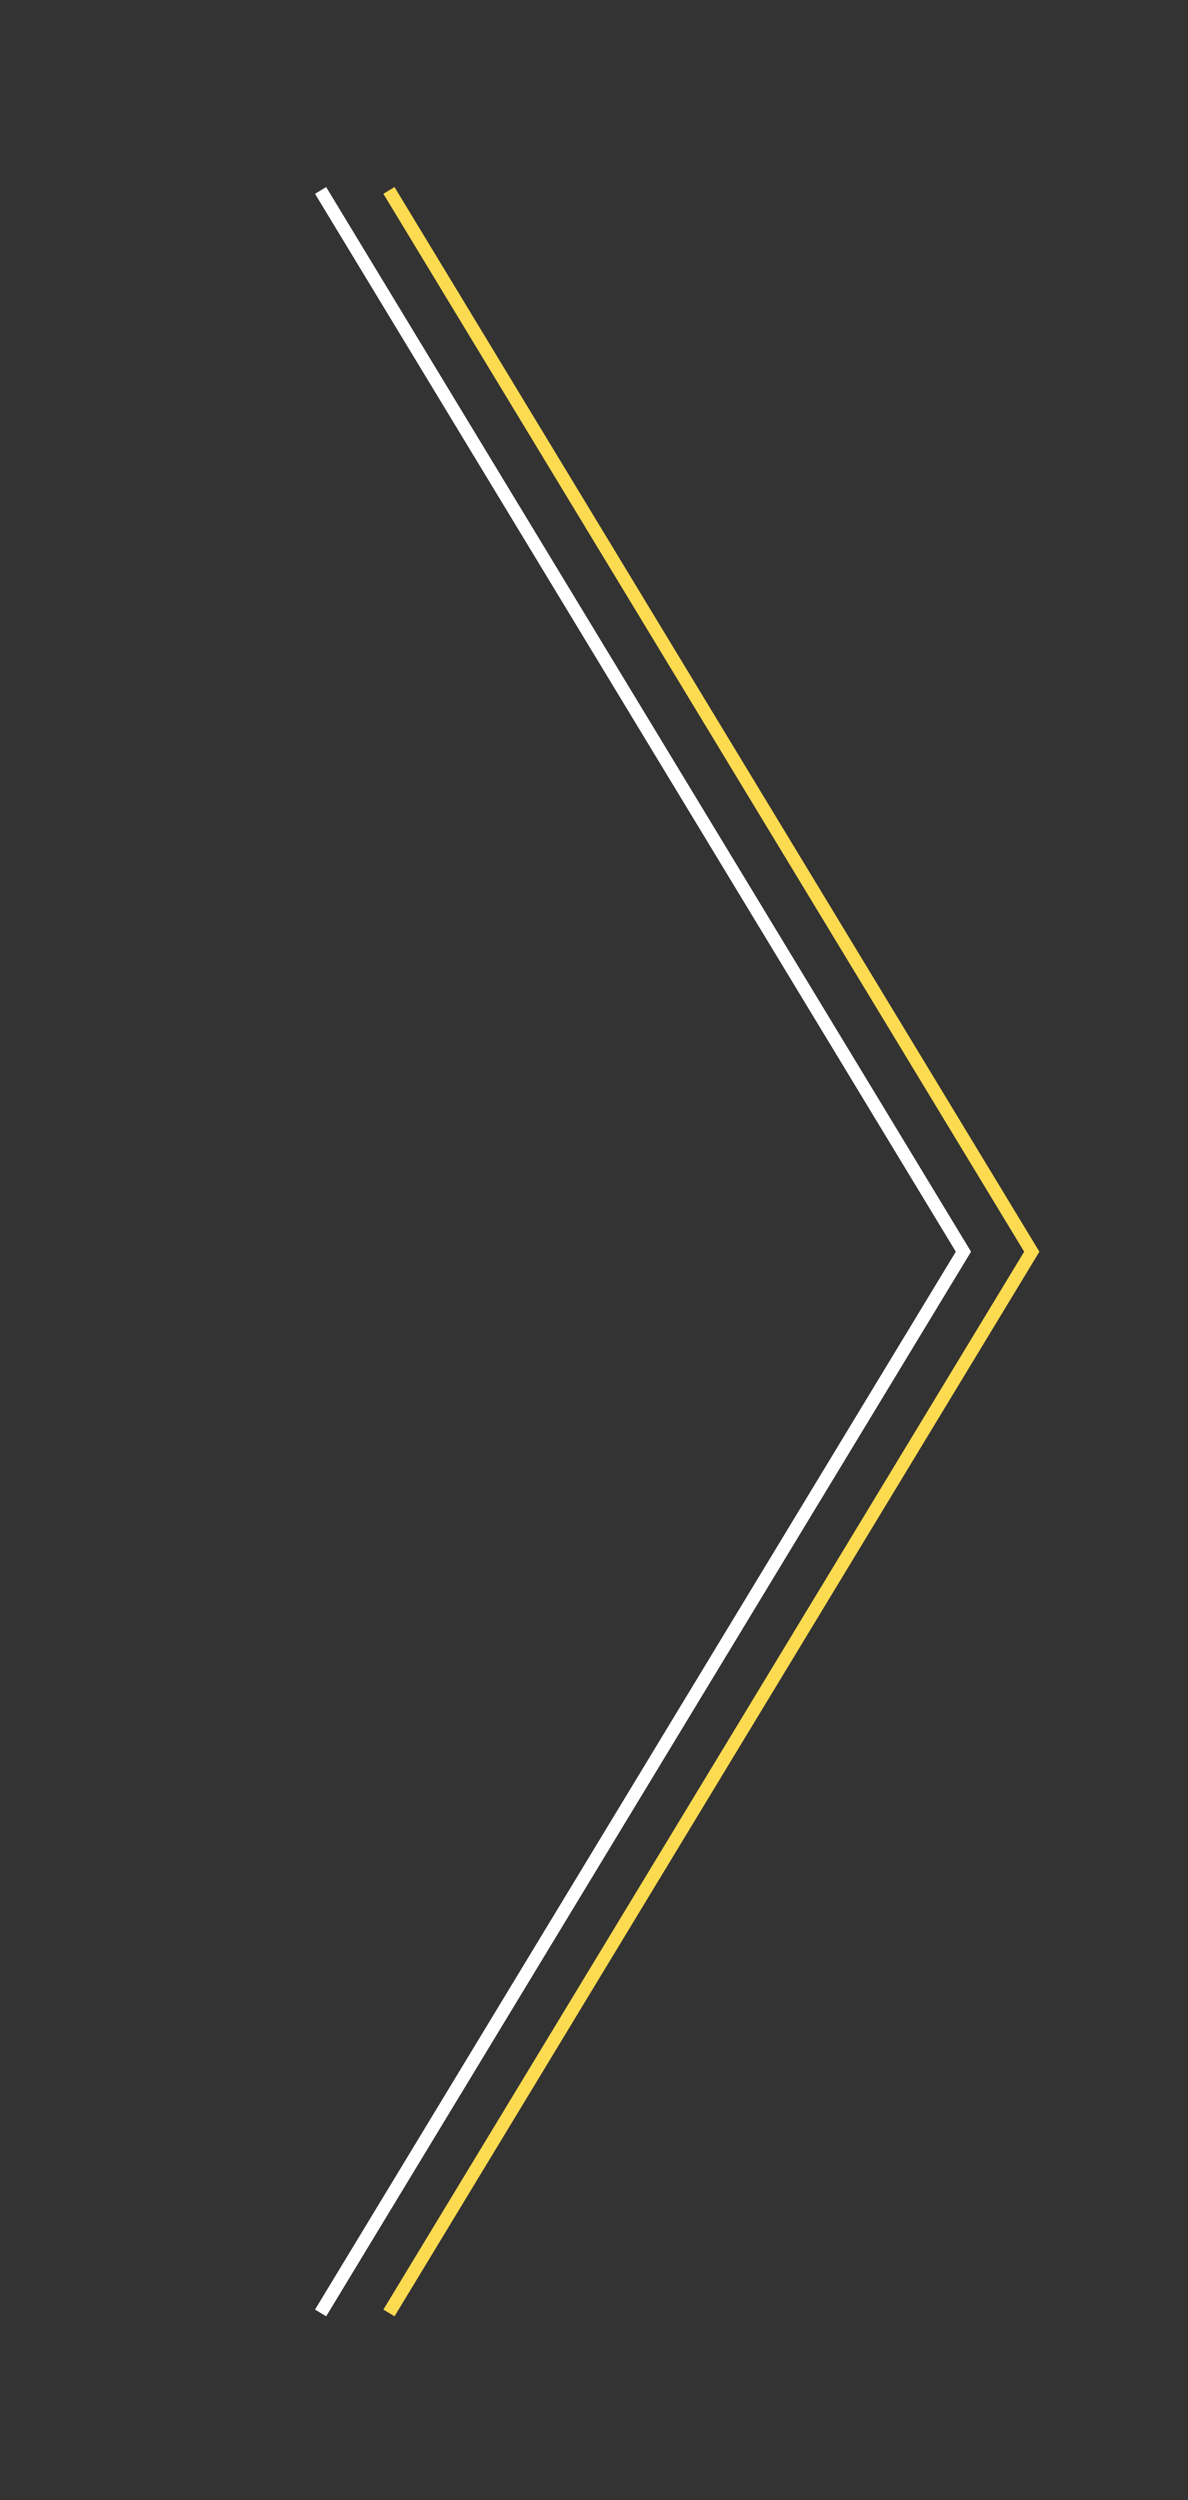 <?xml version="1.0" encoding="UTF-8"?> <!-- Generator: Adobe Illustrator 26.1.0, SVG Export Plug-In . SVG Version: 6.00 Build 0) --> <svg xmlns="http://www.w3.org/2000/svg" xmlns:xlink="http://www.w3.org/1999/xlink" id="Layer_1" x="0px" y="0px" viewBox="0 0 365 768" style="enable-background:new 0 0 365 768;" xml:space="preserve"><rect x="0" y="0" width="365" height="768" fill="#333333" stroke="none"/> <style type="text/css"> .st0{fill:none;stroke:#FCDB51;stroke-width:4;stroke-miterlimit:10;} .st1{fill:none;stroke:#FFFFFF;stroke-width:4;stroke-miterlimit:10;} </style> <polyline class="st0" points="119.5,58.5 317,384.5 119.5,710.5 "></polyline> <polyline class="st1" points="98.5,58.5 296,384.5 98.5,710.5 "></polyline> </svg> 